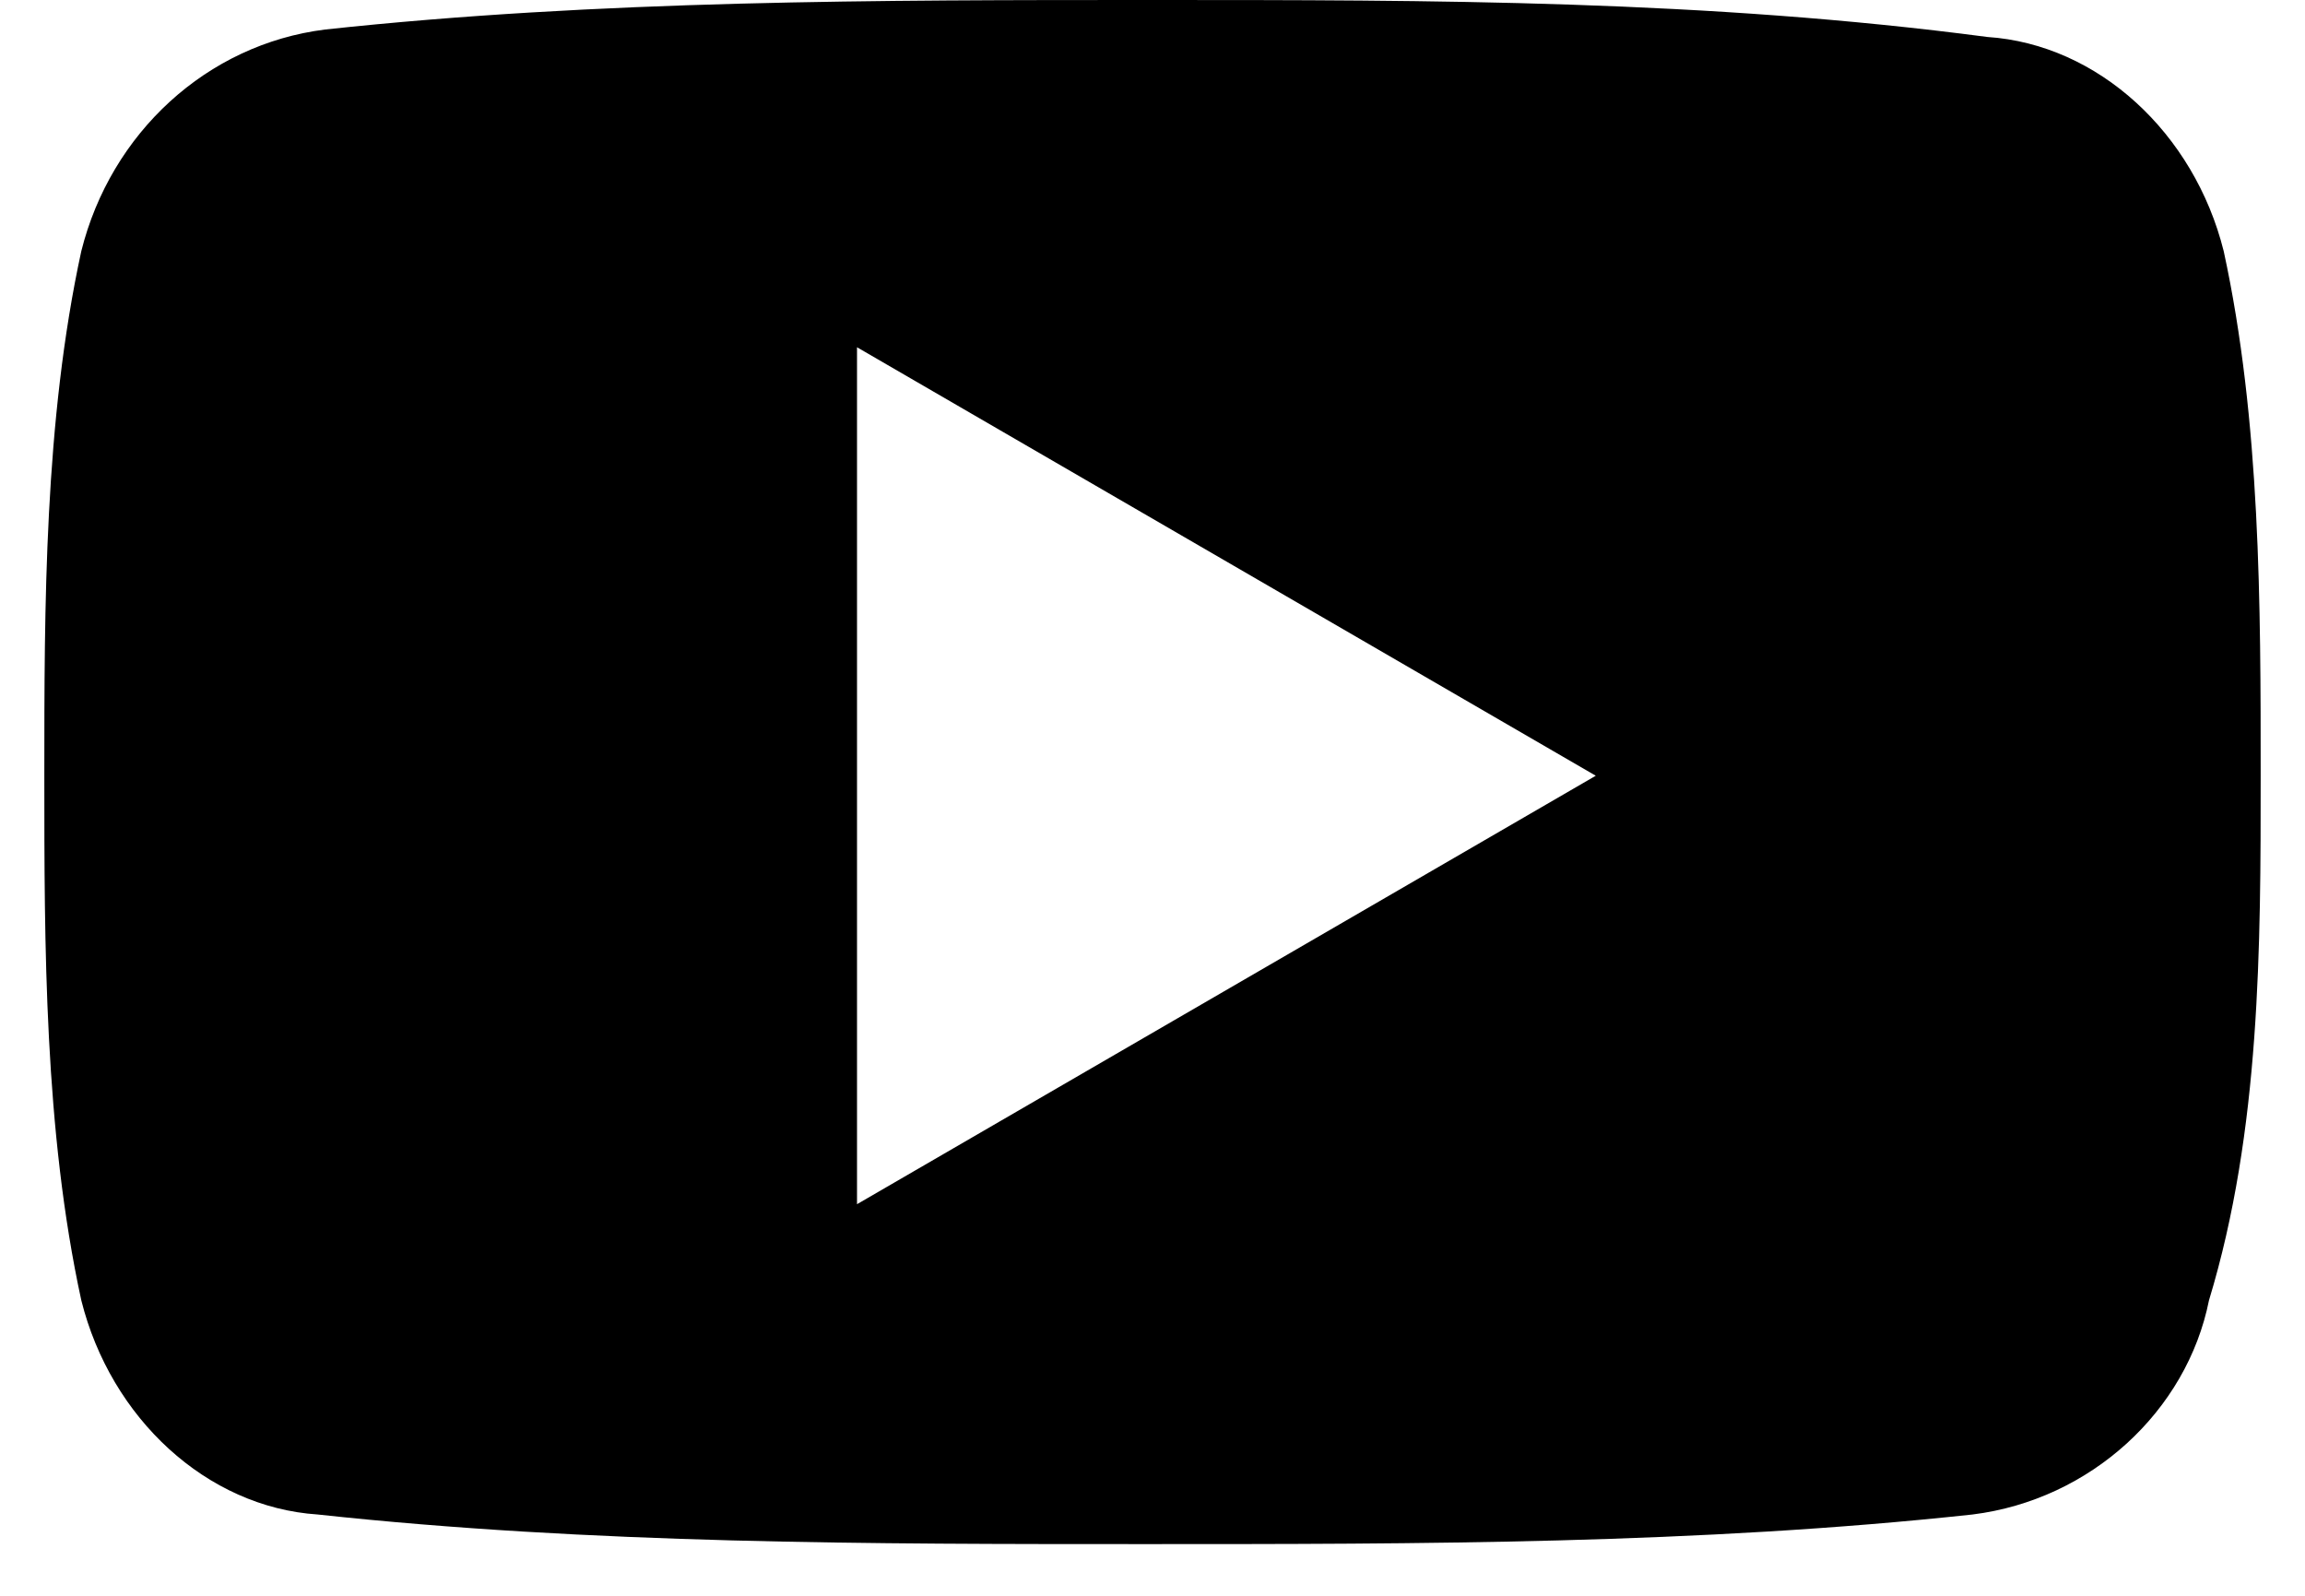 <svg width="26" height="18" viewBox="0 0 26 18" fill="none" xmlns="http://www.w3.org/2000/svg">
<path fill-rule="evenodd" clip-rule="evenodd" d="M25.083 2.833C24.75 1.5 23.667 0.5 22.417 0.417C19.25 0 16.167 0 13 0C9.917 0 6.75 7.45058e-08 3.667 0.333C2.333 0.5 1.25 1.5 0.917 2.833C0.5 4.75 0.5 6.833 0.5 8.75C0.5 10.667 0.5 12.75 0.917 14.667C1.25 16 2.333 17 3.583 17.083C6.667 17.417 9.833 17.417 12.917 17.417C16 17.417 19.167 17.417 22.25 17.083C23.583 16.917 24.667 15.917 24.917 14.667C25.5 12.75 25.5 10.667 25.5 8.75C25.5 6.833 25.5 4.75 25.083 2.833ZM9.667 13.583V3.917L18 8.75L9.667 13.583Z" fill="black"/>
</svg>
